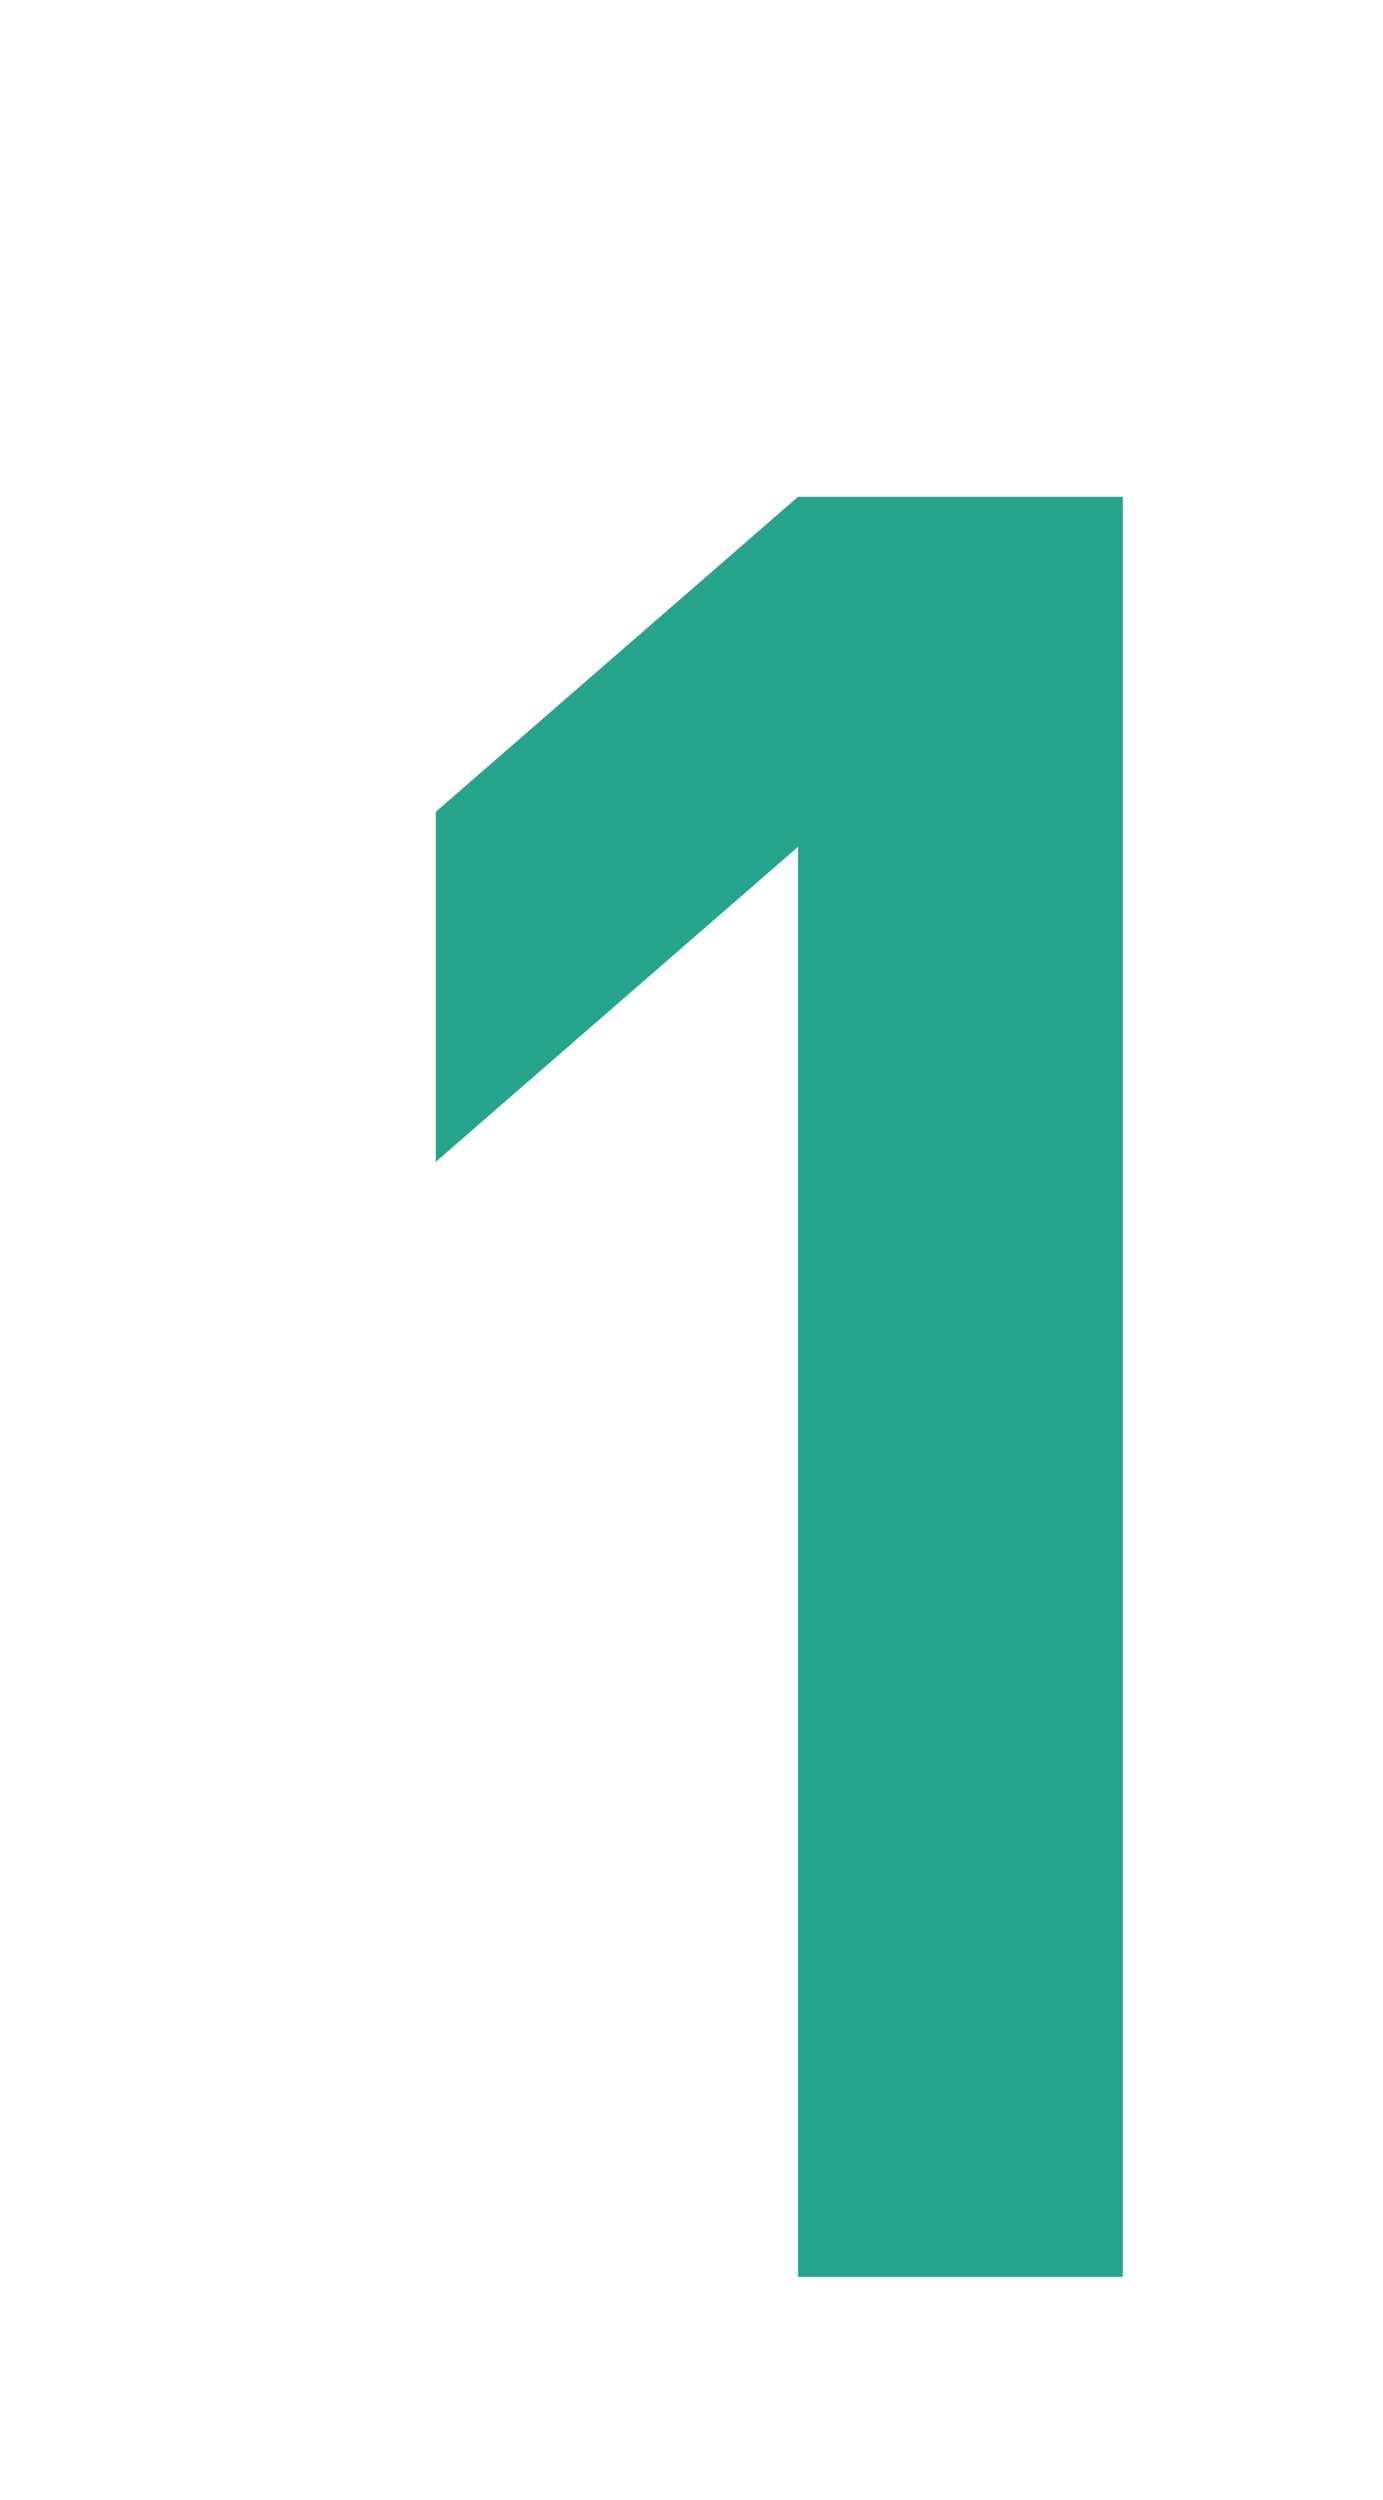 <svg width="31" height="56" viewBox="0 0 31 56" fill="none" xmlns="http://www.w3.org/2000/svg">
<rect width="31" height="56" fill="white"/>
<g filter="url(#filter0_d_397_37)">
<path d="M21.168 47H13.888V14.968L5.768 22.024V14.184L13.888 7.128H21.168V47Z" fill="#27A58C"/>
</g>
<defs>
<filter id="filter0_d_397_37" x="5.768" y="7.128" width="19.4" height="43.872" filterUnits="userSpaceOnUse" color-interpolation-filters="sRGB">
<feFlood flood-opacity="0" result="BackgroundImageFix"/>
<feColorMatrix in="SourceAlpha" type="matrix" values="0 0 0 0 0 0 0 0 0 0 0 0 0 0 0 0 0 0 127 0" result="hardAlpha"/>
<feOffset dx="4" dy="4"/>
<feComposite in2="hardAlpha" operator="out"/>
<feColorMatrix type="matrix" values="0 0 0 0 1 0 0 0 0 1 0 0 0 0 1 0 0 0 1 0"/>
<feBlend mode="normal" in2="BackgroundImageFix" result="effect1_dropShadow_397_37"/>
<feBlend mode="normal" in="SourceGraphic" in2="effect1_dropShadow_397_37" result="shape"/>
</filter>
</defs>
</svg>
